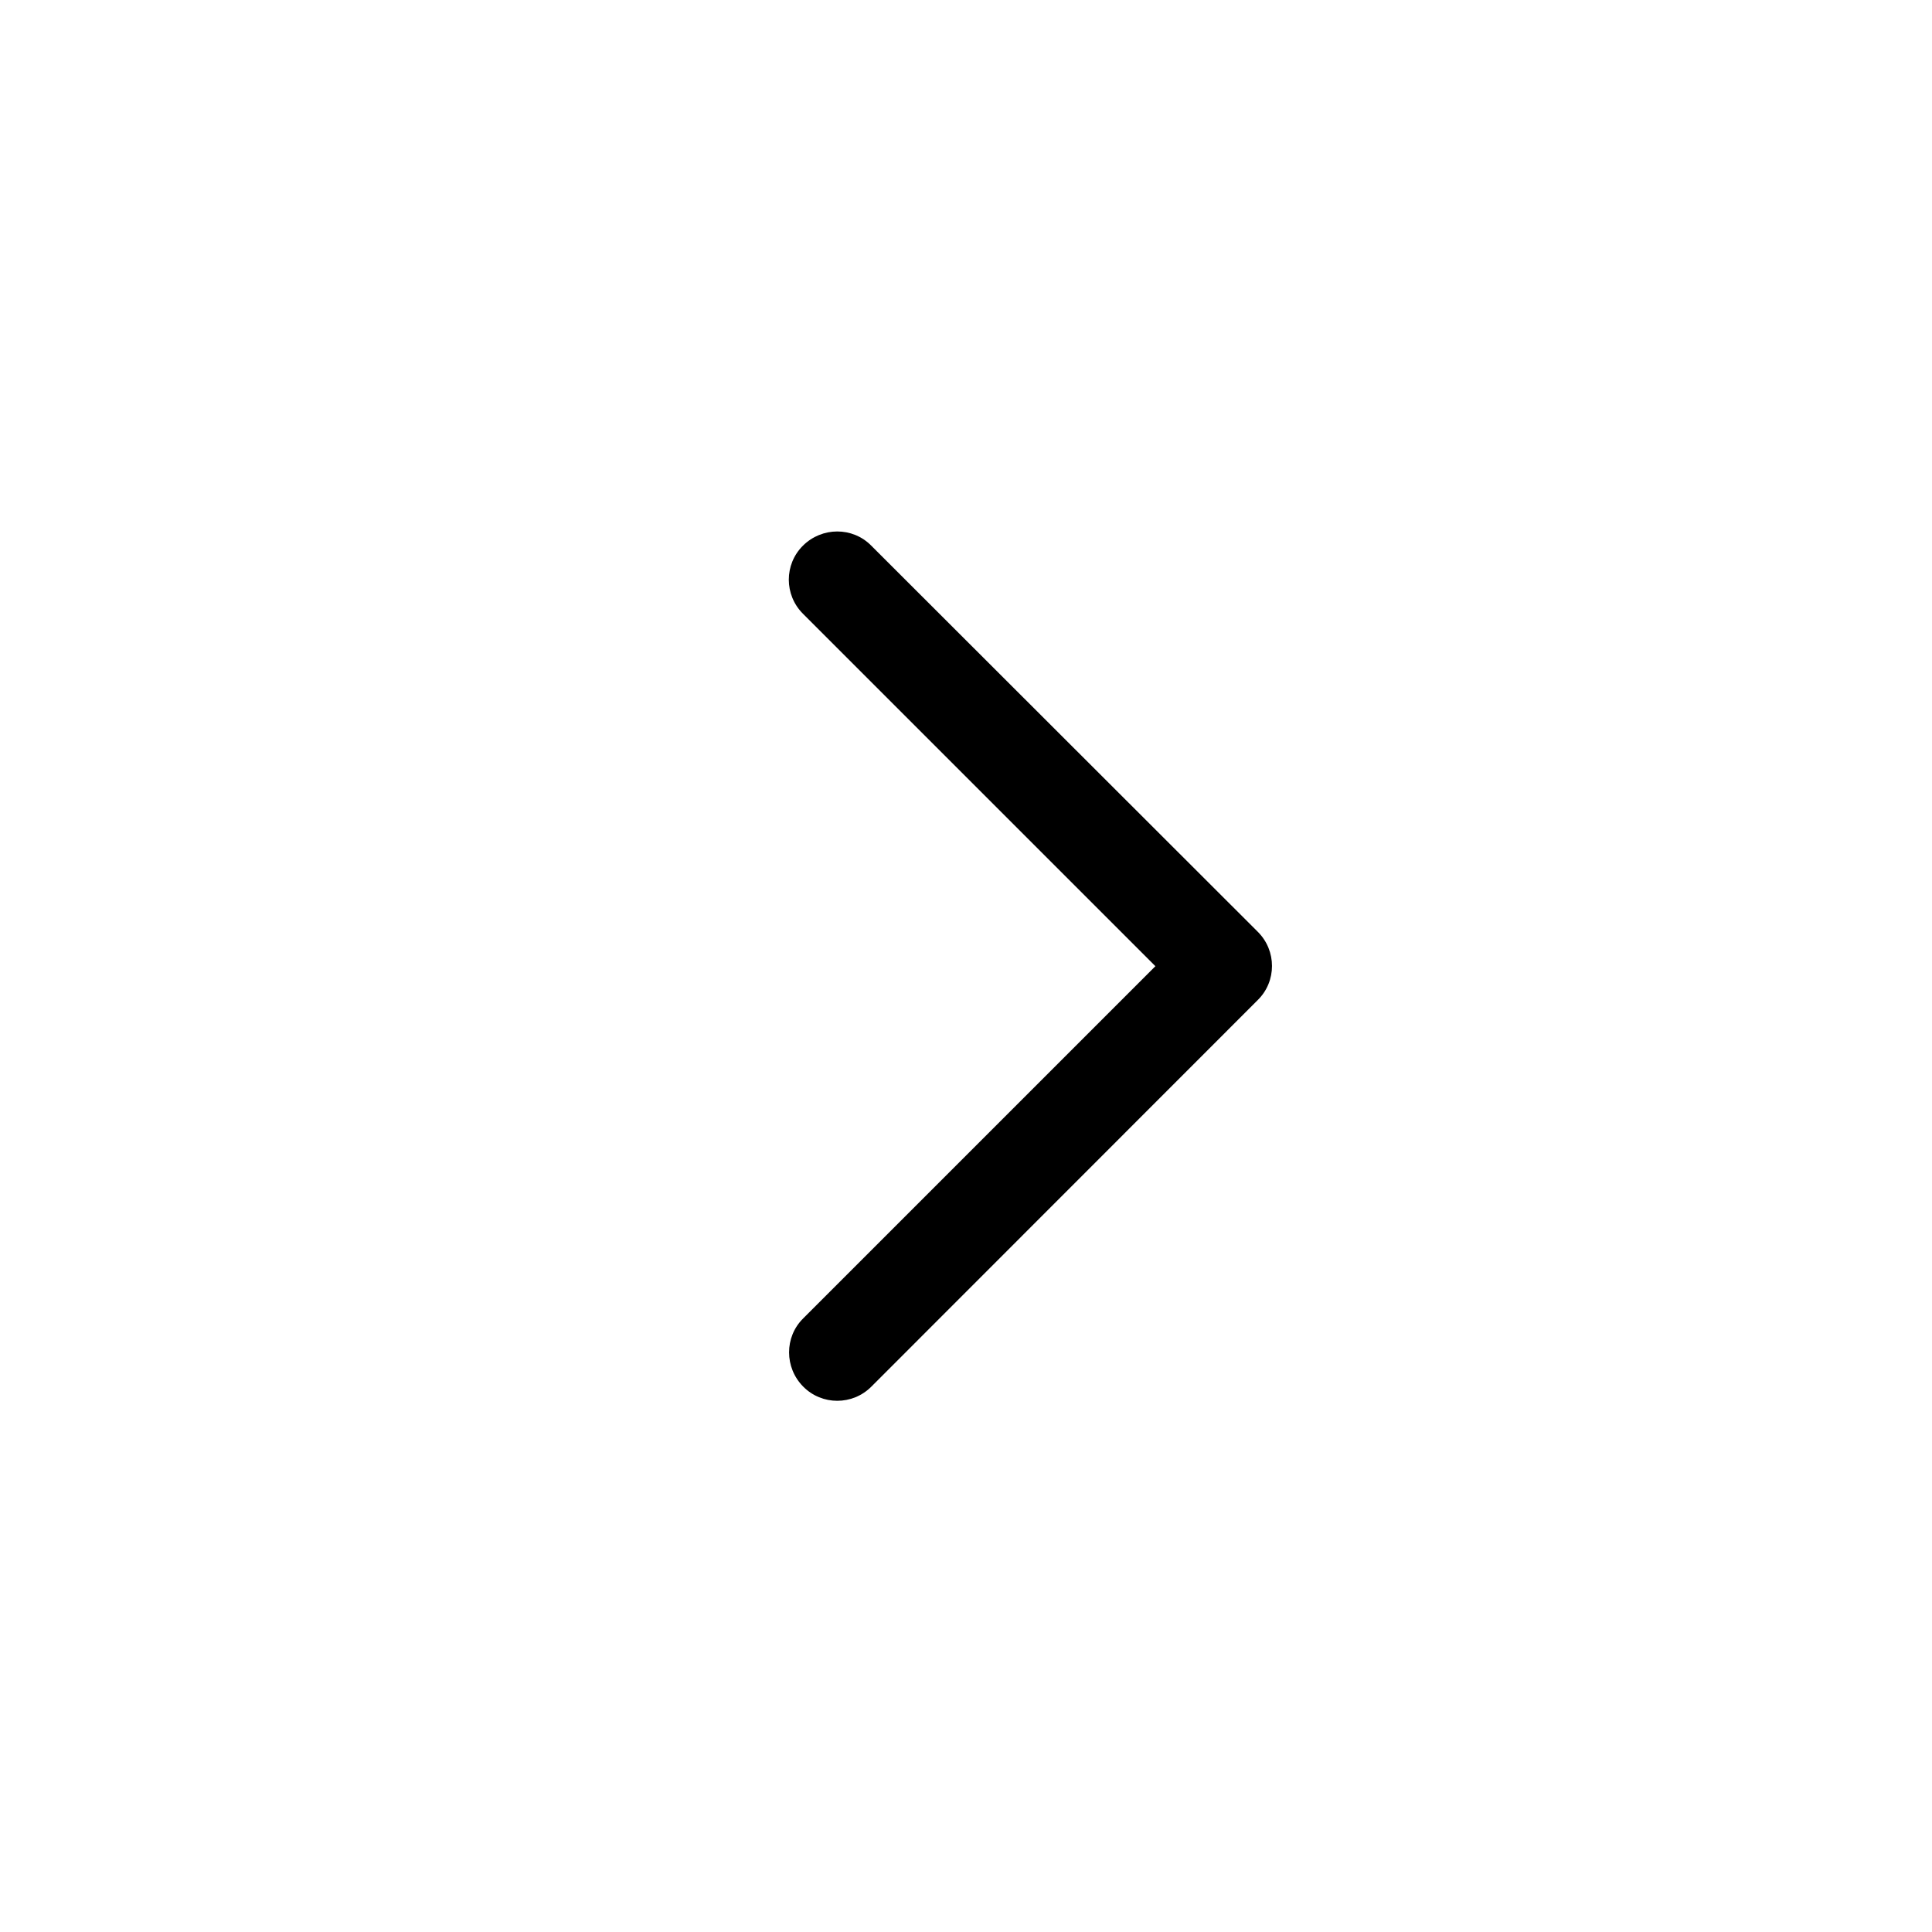 <svg width="30" height="30" viewBox="0 0 30 30" fill="none" xmlns="http://www.w3.org/2000/svg">
<path d="M19.531 14.469C19.825 14.762 19.825 15.238 19.531 15.528L13.531 21.531C13.238 21.825 12.763 21.825 12.472 21.531C12.181 21.238 12.178 20.762 12.472 20.472L17.941 15.003L12.469 9.531C12.175 9.238 12.175 8.763 12.469 8.472C12.763 8.181 13.238 8.178 13.528 8.472L19.531 14.469Z" fill="black"/>
</svg>
